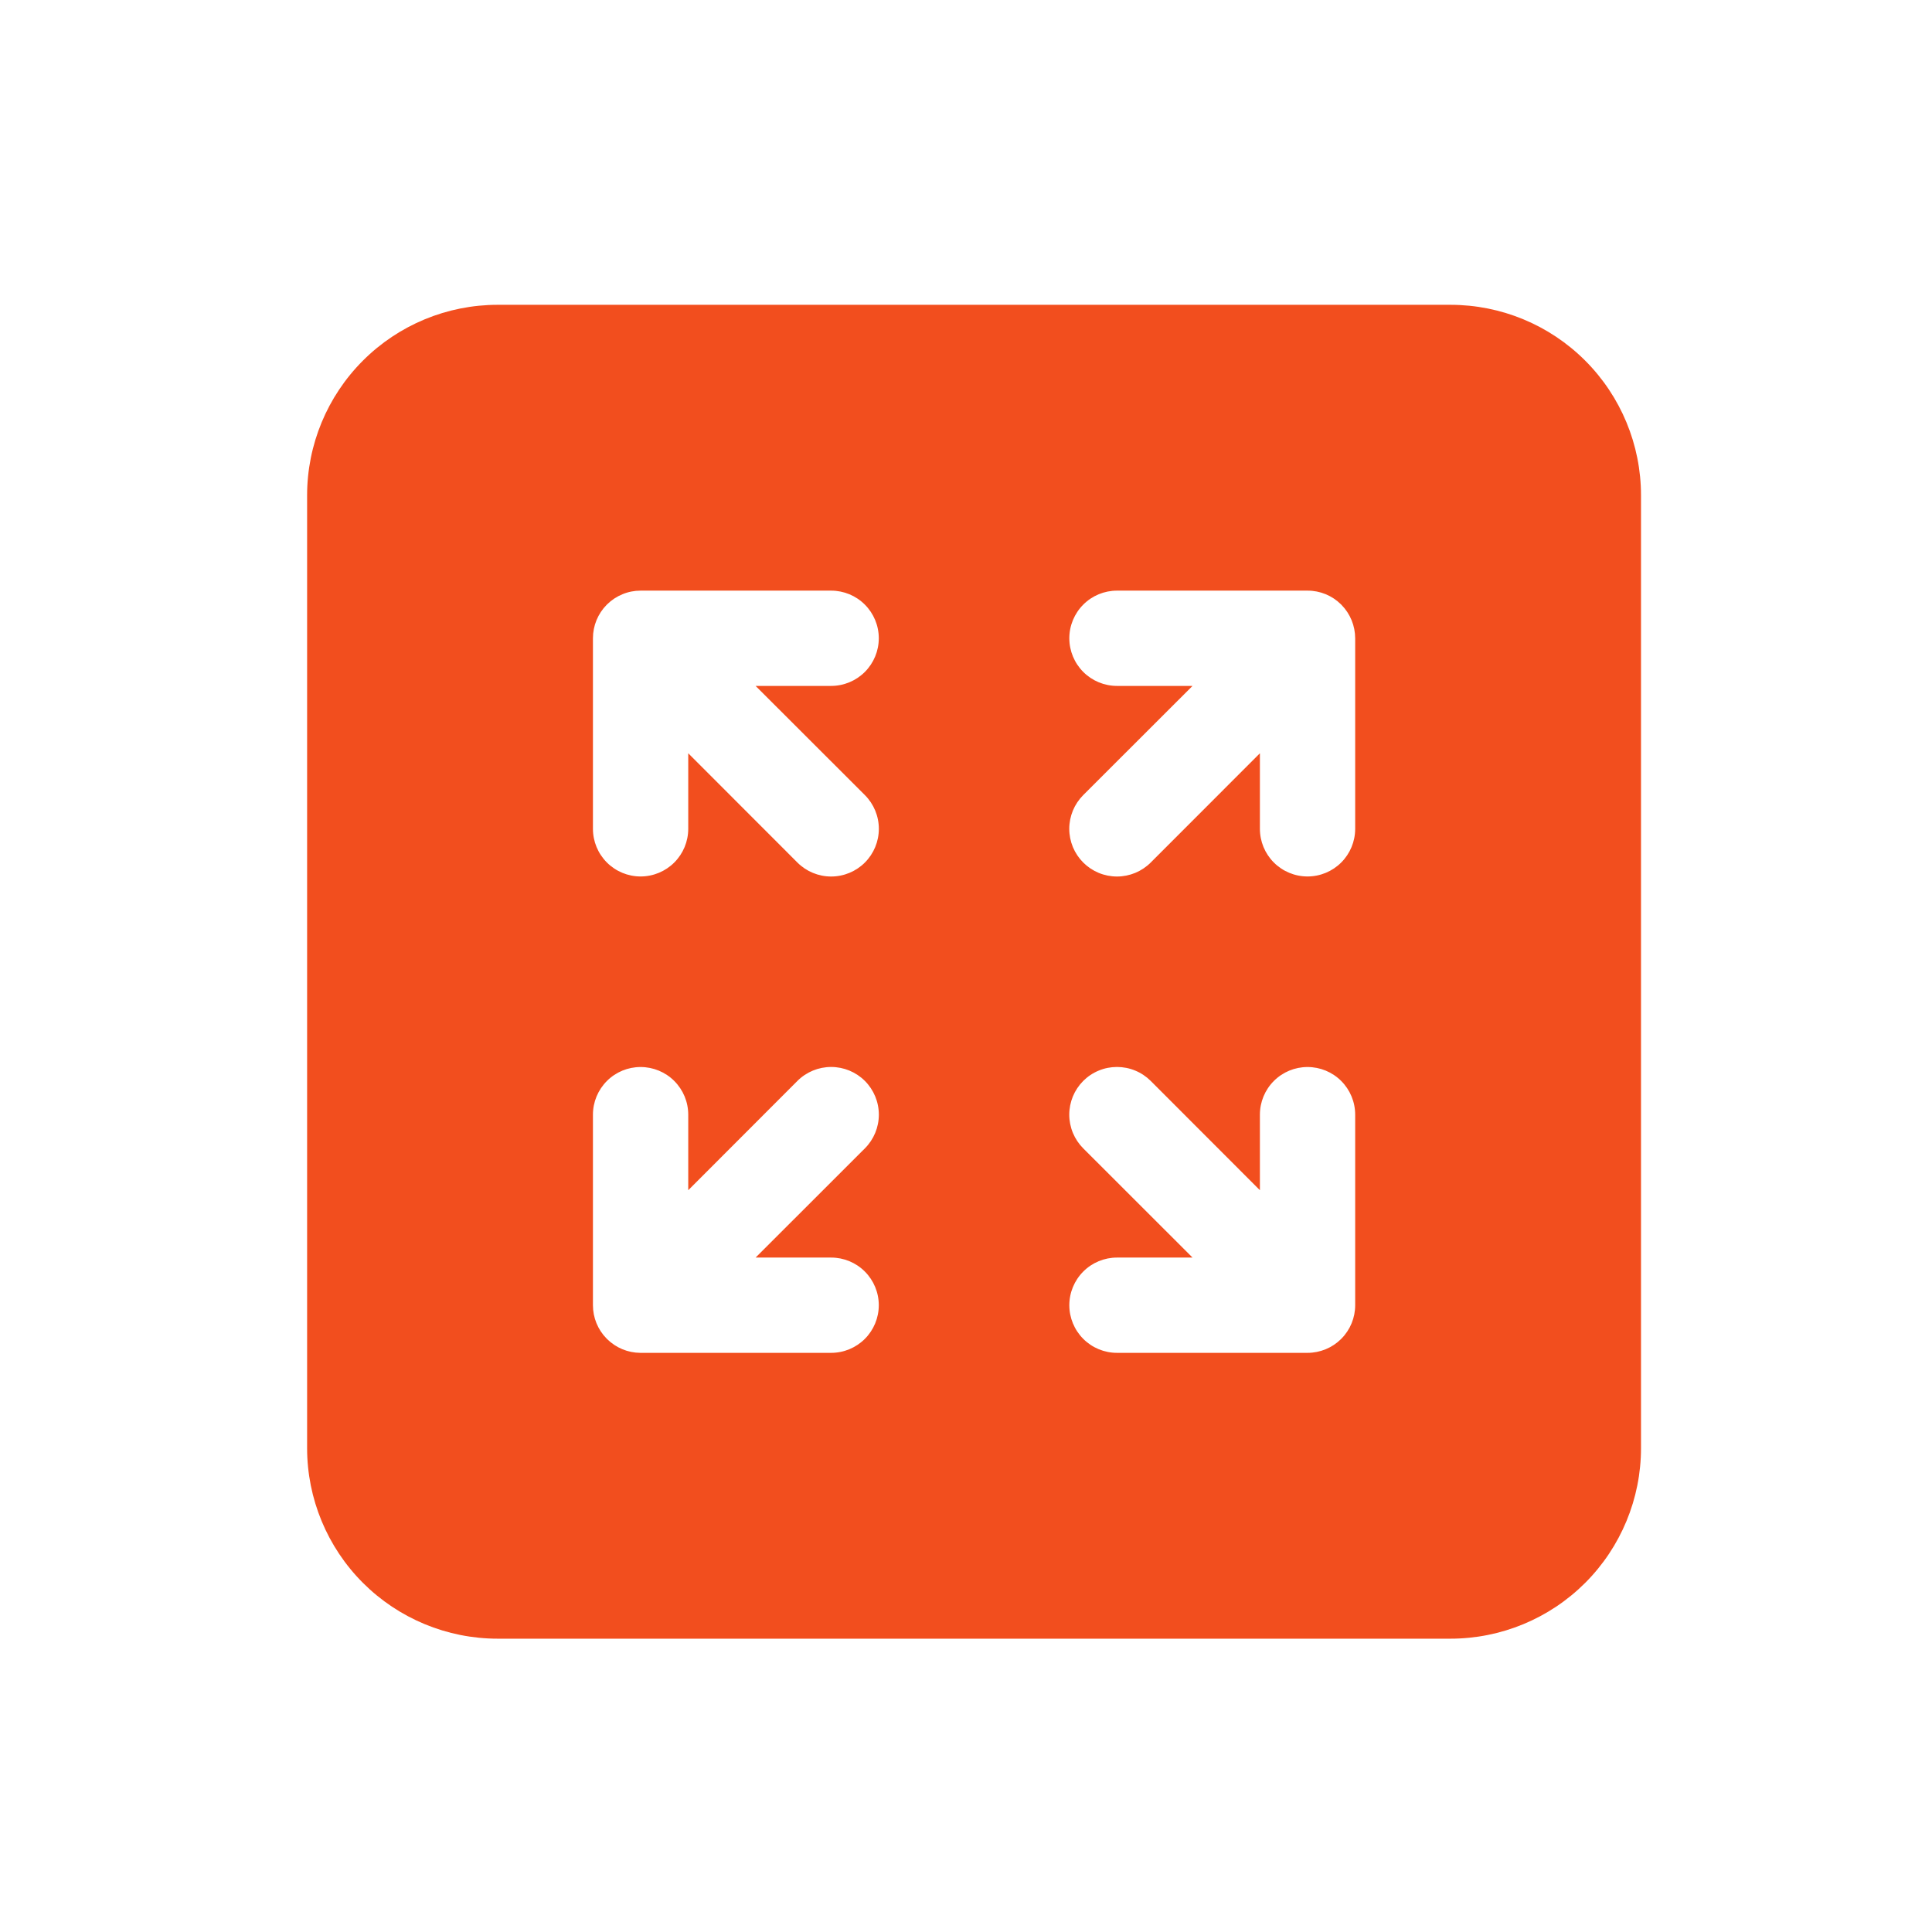 <svg width="73" height="73" viewBox="0 0 73 73" fill="none" xmlns="http://www.w3.org/2000/svg">
<path d="M11.604 18.717C11.604 16.807 12.363 14.976 13.713 13.626C15.064 12.275 16.895 11.517 18.805 11.517H54.804C56.714 11.517 58.545 12.275 59.896 13.626C61.246 14.976 62.005 16.807 62.005 18.717V54.717C62.005 56.626 61.246 58.458 59.896 59.808C58.545 61.158 56.714 61.917 54.804 61.917H18.805C16.895 61.917 15.064 61.158 13.713 59.808C12.363 58.458 11.604 56.626 11.604 54.717V18.717ZM23.517 22.454C23.302 22.542 23.106 22.672 22.941 22.835L22.923 22.853C22.59 23.189 22.404 23.644 22.404 24.117V31.317C22.404 31.794 22.594 32.252 22.932 32.59C23.269 32.927 23.727 33.117 24.204 33.117C24.682 33.117 25.14 32.927 25.477 32.59C25.815 32.252 26.005 31.794 26.005 31.317V28.462L30.13 32.591C30.468 32.929 30.927 33.119 31.404 33.119C31.883 33.119 32.341 32.929 32.679 32.591C33.017 32.253 33.207 31.795 33.207 31.317C33.207 30.839 33.017 30.38 32.679 30.042L28.55 25.917H31.404C31.882 25.917 32.34 25.727 32.677 25.39C33.015 25.052 33.205 24.594 33.205 24.117C33.205 23.639 33.015 23.182 32.677 22.844C32.34 22.506 31.882 22.317 31.404 22.317H24.204C23.968 22.317 23.735 22.363 23.517 22.454ZM22.404 42.117V49.317C22.404 49.79 22.59 50.244 22.923 50.58L22.941 50.598C23.275 50.928 23.724 51.114 24.194 51.117H31.404C31.882 51.117 32.34 50.927 32.677 50.59C33.015 50.252 33.205 49.794 33.205 49.317C33.205 48.839 33.015 48.382 32.677 48.044C32.34 47.706 31.882 47.517 31.404 47.517H28.55L32.679 43.391C33.017 43.053 33.207 42.595 33.207 42.117C33.207 41.639 33.017 41.18 32.679 40.842C32.341 40.504 31.883 40.315 31.404 40.315C30.927 40.315 30.468 40.504 30.13 40.842L26.005 44.972V42.117C26.005 41.639 25.815 41.182 25.477 40.844C25.14 40.506 24.682 40.317 24.204 40.317C23.727 40.317 23.269 40.506 22.932 40.844C22.594 41.182 22.404 41.639 22.404 42.117ZM50.668 22.835C50.332 22.502 49.878 22.316 49.404 22.317H42.205C41.727 22.317 41.269 22.506 40.932 22.844C40.594 23.182 40.404 23.639 40.404 24.117C40.404 24.594 40.594 25.052 40.932 25.39C41.269 25.727 41.727 25.917 42.205 25.917H45.059L40.93 30.042C40.763 30.21 40.63 30.408 40.539 30.627C40.449 30.846 40.402 31.08 40.402 31.317C40.402 31.553 40.449 31.788 40.539 32.007C40.63 32.225 40.763 32.424 40.93 32.591C41.097 32.758 41.296 32.891 41.515 32.982C41.733 33.072 41.968 33.119 42.205 33.119C42.441 33.119 42.675 33.072 42.894 32.982C43.113 32.891 43.312 32.758 43.479 32.591L47.605 28.462V31.317C47.605 31.794 47.794 32.252 48.132 32.59C48.469 32.927 48.927 33.117 49.404 33.117C49.882 33.117 50.34 32.927 50.677 32.59C51.015 32.252 51.205 31.794 51.205 31.317V24.117C51.204 23.644 51.018 23.19 50.686 22.853L50.668 22.835ZM50.092 50.98C50.307 50.891 50.503 50.762 50.668 50.598L50.686 50.58C51.019 50.244 51.205 49.79 51.205 49.317V42.117C51.205 41.639 51.015 41.182 50.677 40.844C50.34 40.506 49.882 40.317 49.404 40.317C48.927 40.317 48.469 40.506 48.132 40.844C47.794 41.182 47.605 41.639 47.605 42.117V44.972L43.479 40.842C43.312 40.675 43.113 40.542 42.894 40.452C42.675 40.361 42.441 40.315 42.205 40.315C41.968 40.315 41.733 40.361 41.515 40.452C41.296 40.542 41.097 40.675 40.93 40.842C40.763 41.01 40.63 41.208 40.539 41.427C40.449 41.646 40.402 41.88 40.402 42.117C40.402 42.353 40.449 42.588 40.539 42.806C40.63 43.025 40.763 43.224 40.93 43.391L45.059 47.517H42.205C41.727 47.517 41.269 47.706 40.932 48.044C40.594 48.382 40.404 48.839 40.404 49.317C40.404 49.794 40.594 50.252 40.932 50.59C41.269 50.927 41.727 51.117 42.205 51.117H49.404C49.64 51.117 49.874 51.07 50.092 50.98Z" fill="#F24E1E"/>
</svg>
